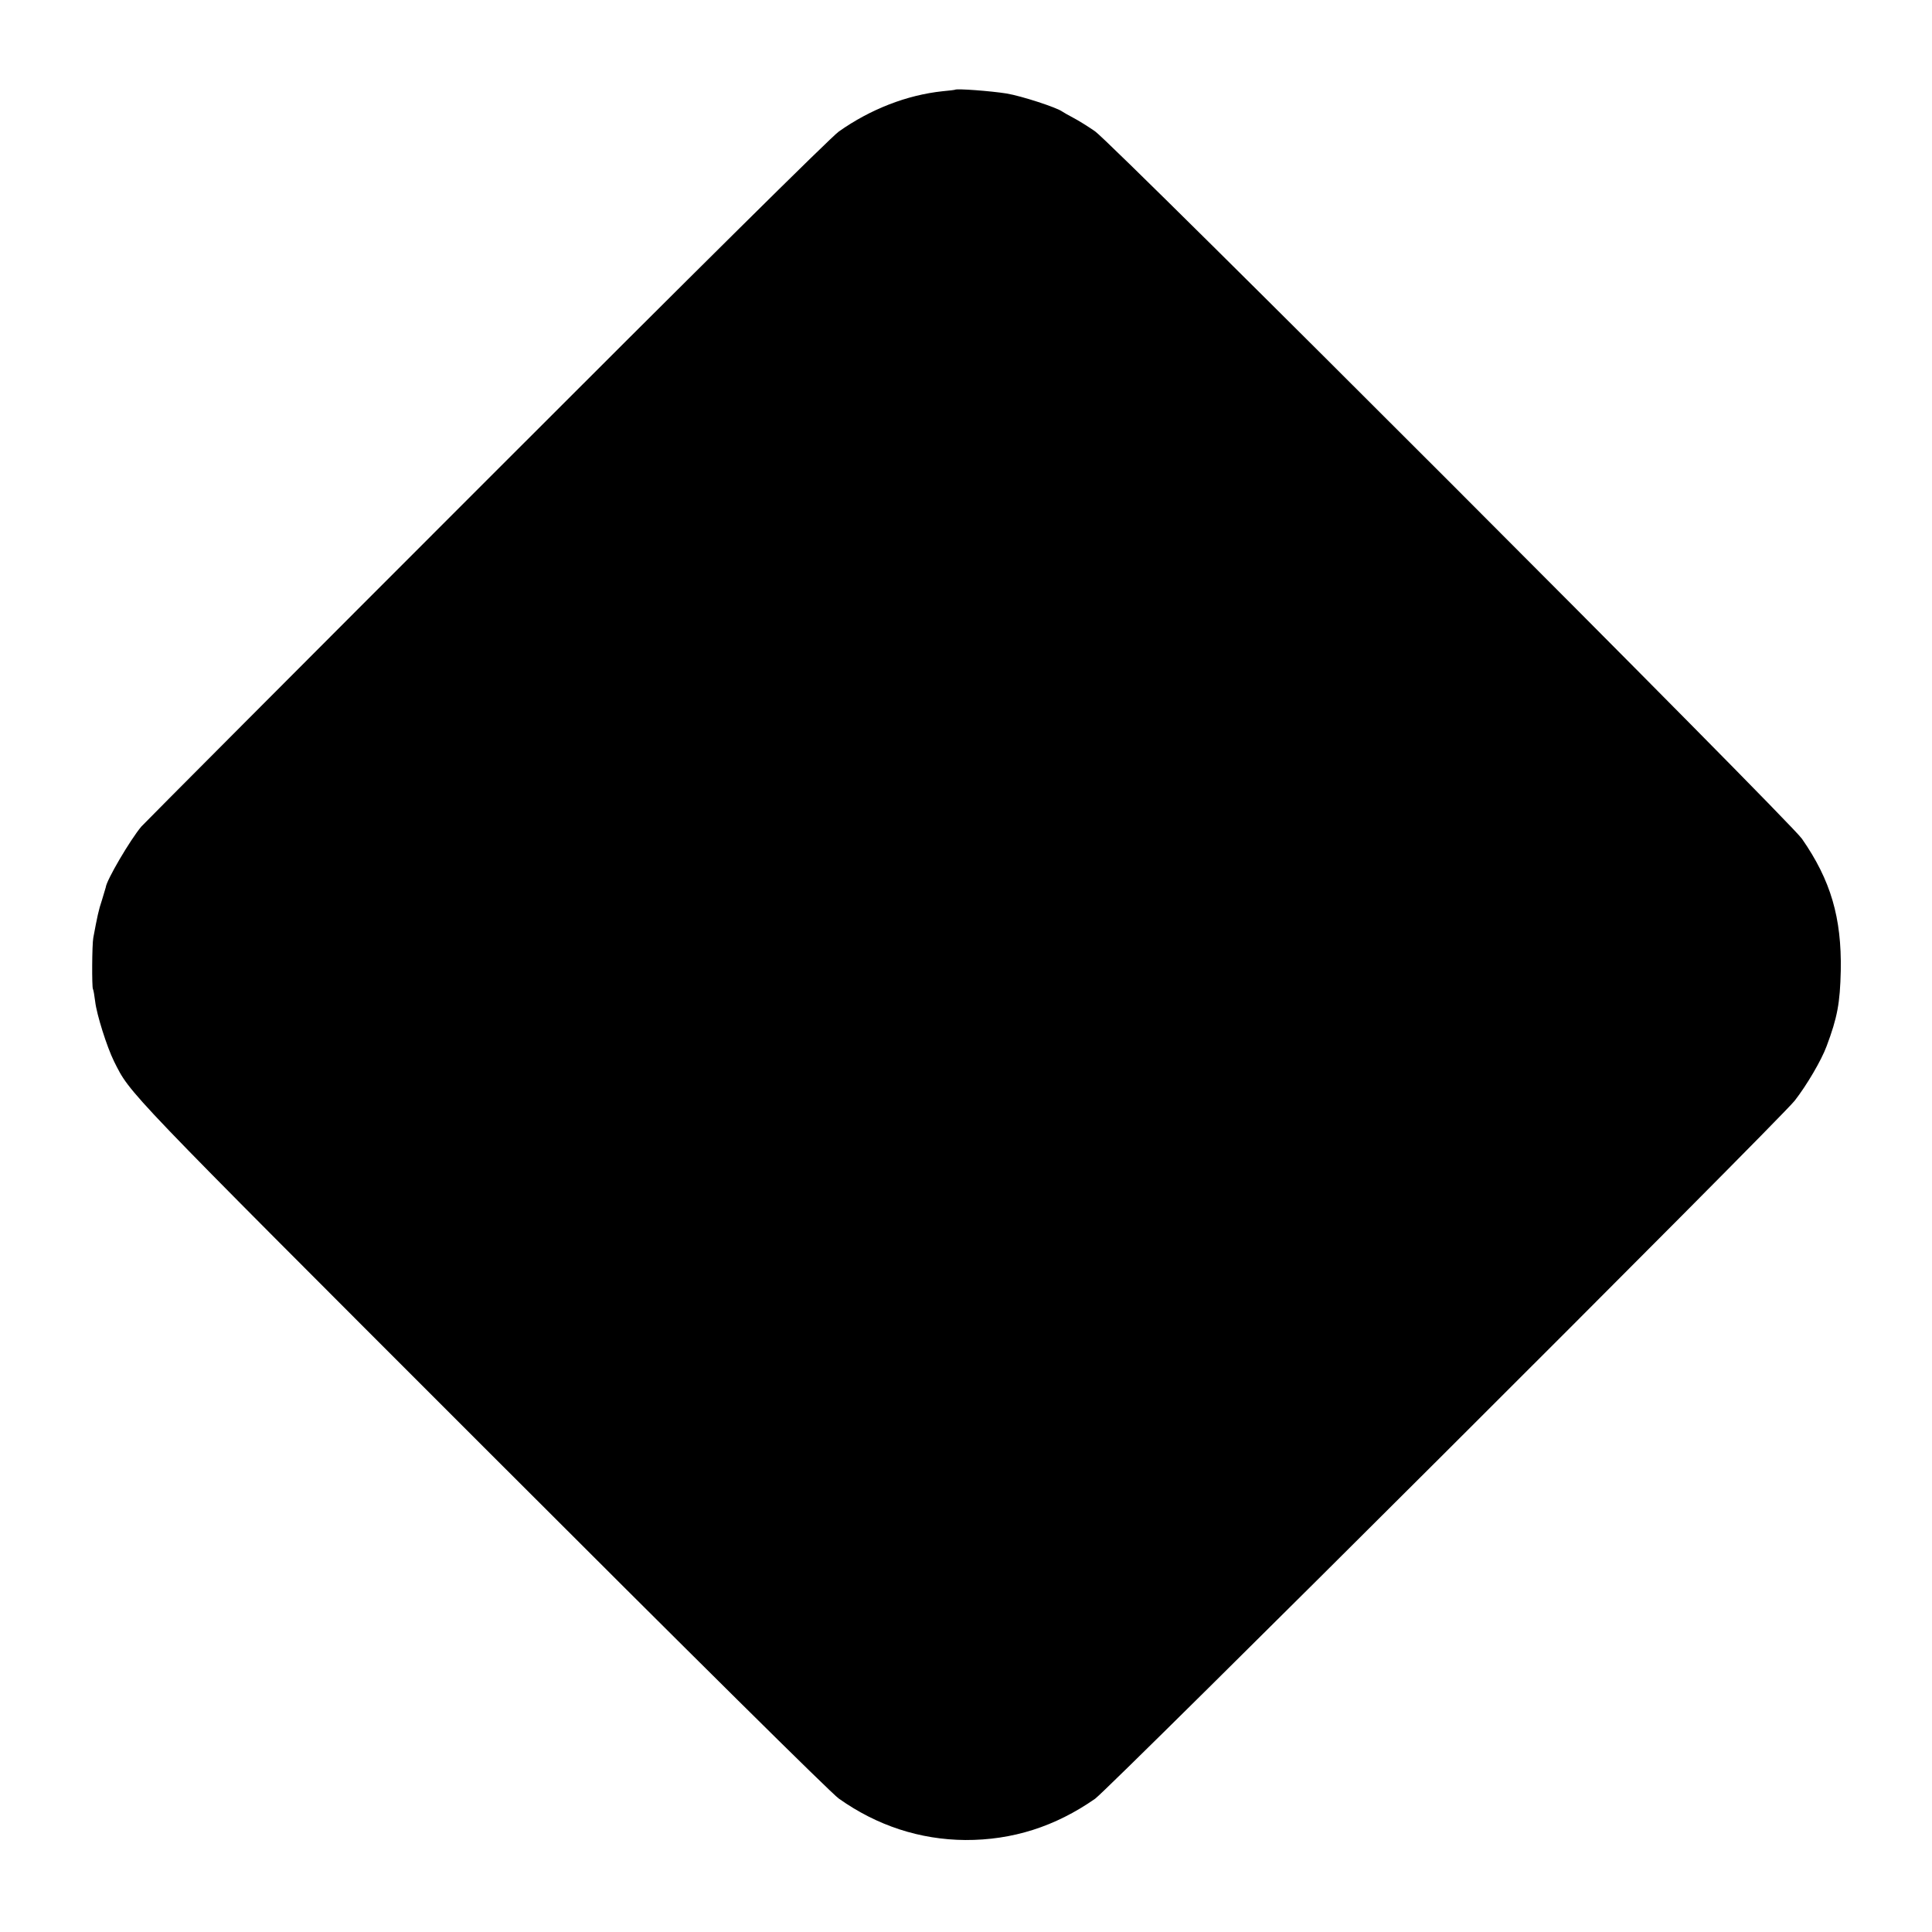 <?xml version="1.0" standalone="no"?>
<!DOCTYPE svg PUBLIC "-//W3C//DTD SVG 20010904//EN"
 "http://www.w3.org/TR/2001/REC-SVG-20010904/DTD/svg10.dtd">
<svg version="1.0" xmlns="http://www.w3.org/2000/svg"
 width="1025pt" height="1025pt" viewBox="0 0 1025 1025"
 preserveAspectRatio="xMidYMid meet">
<g transform="translate(0,1025) scale(0.1,-0.1)"
fill="#000000" stroke="none">
<path d="M5067 9774 c-1 -1 -31 -5 -66 -8 -189 -20 -383 -95 -551 -214 -40
-28 -766 -747 -1870 -1852 -993 -993 -1816 -1819 -1830 -1835 -59 -70 -186
-286 -189 -323 -1 -4 -10 -34 -20 -67 -18 -53 -25 -88 -46 -200 -7 -36 -8
-262 -2 -272 3 -5 8 -35 12 -67 8 -69 62 -240 100 -317 88 -175 39 -124 1960
-2045 1111 -1111 1845 -1838 1885 -1866 203 -144 430 -218 671 -220 250 -1
477 71 689 219 76 54 3630 3599 3712 3704 63 81 141 213 169 289 57 152 71
228 75 400 5 281 -53 480 -206 700 -68 98 -3652 3684 -3750 3753 -36 25 -87
57 -114 71 -27 14 -54 30 -60 34 -30 22 -217 83 -296 96 -81 13 -264 27 -273
20z"/>
</g>
</svg>
